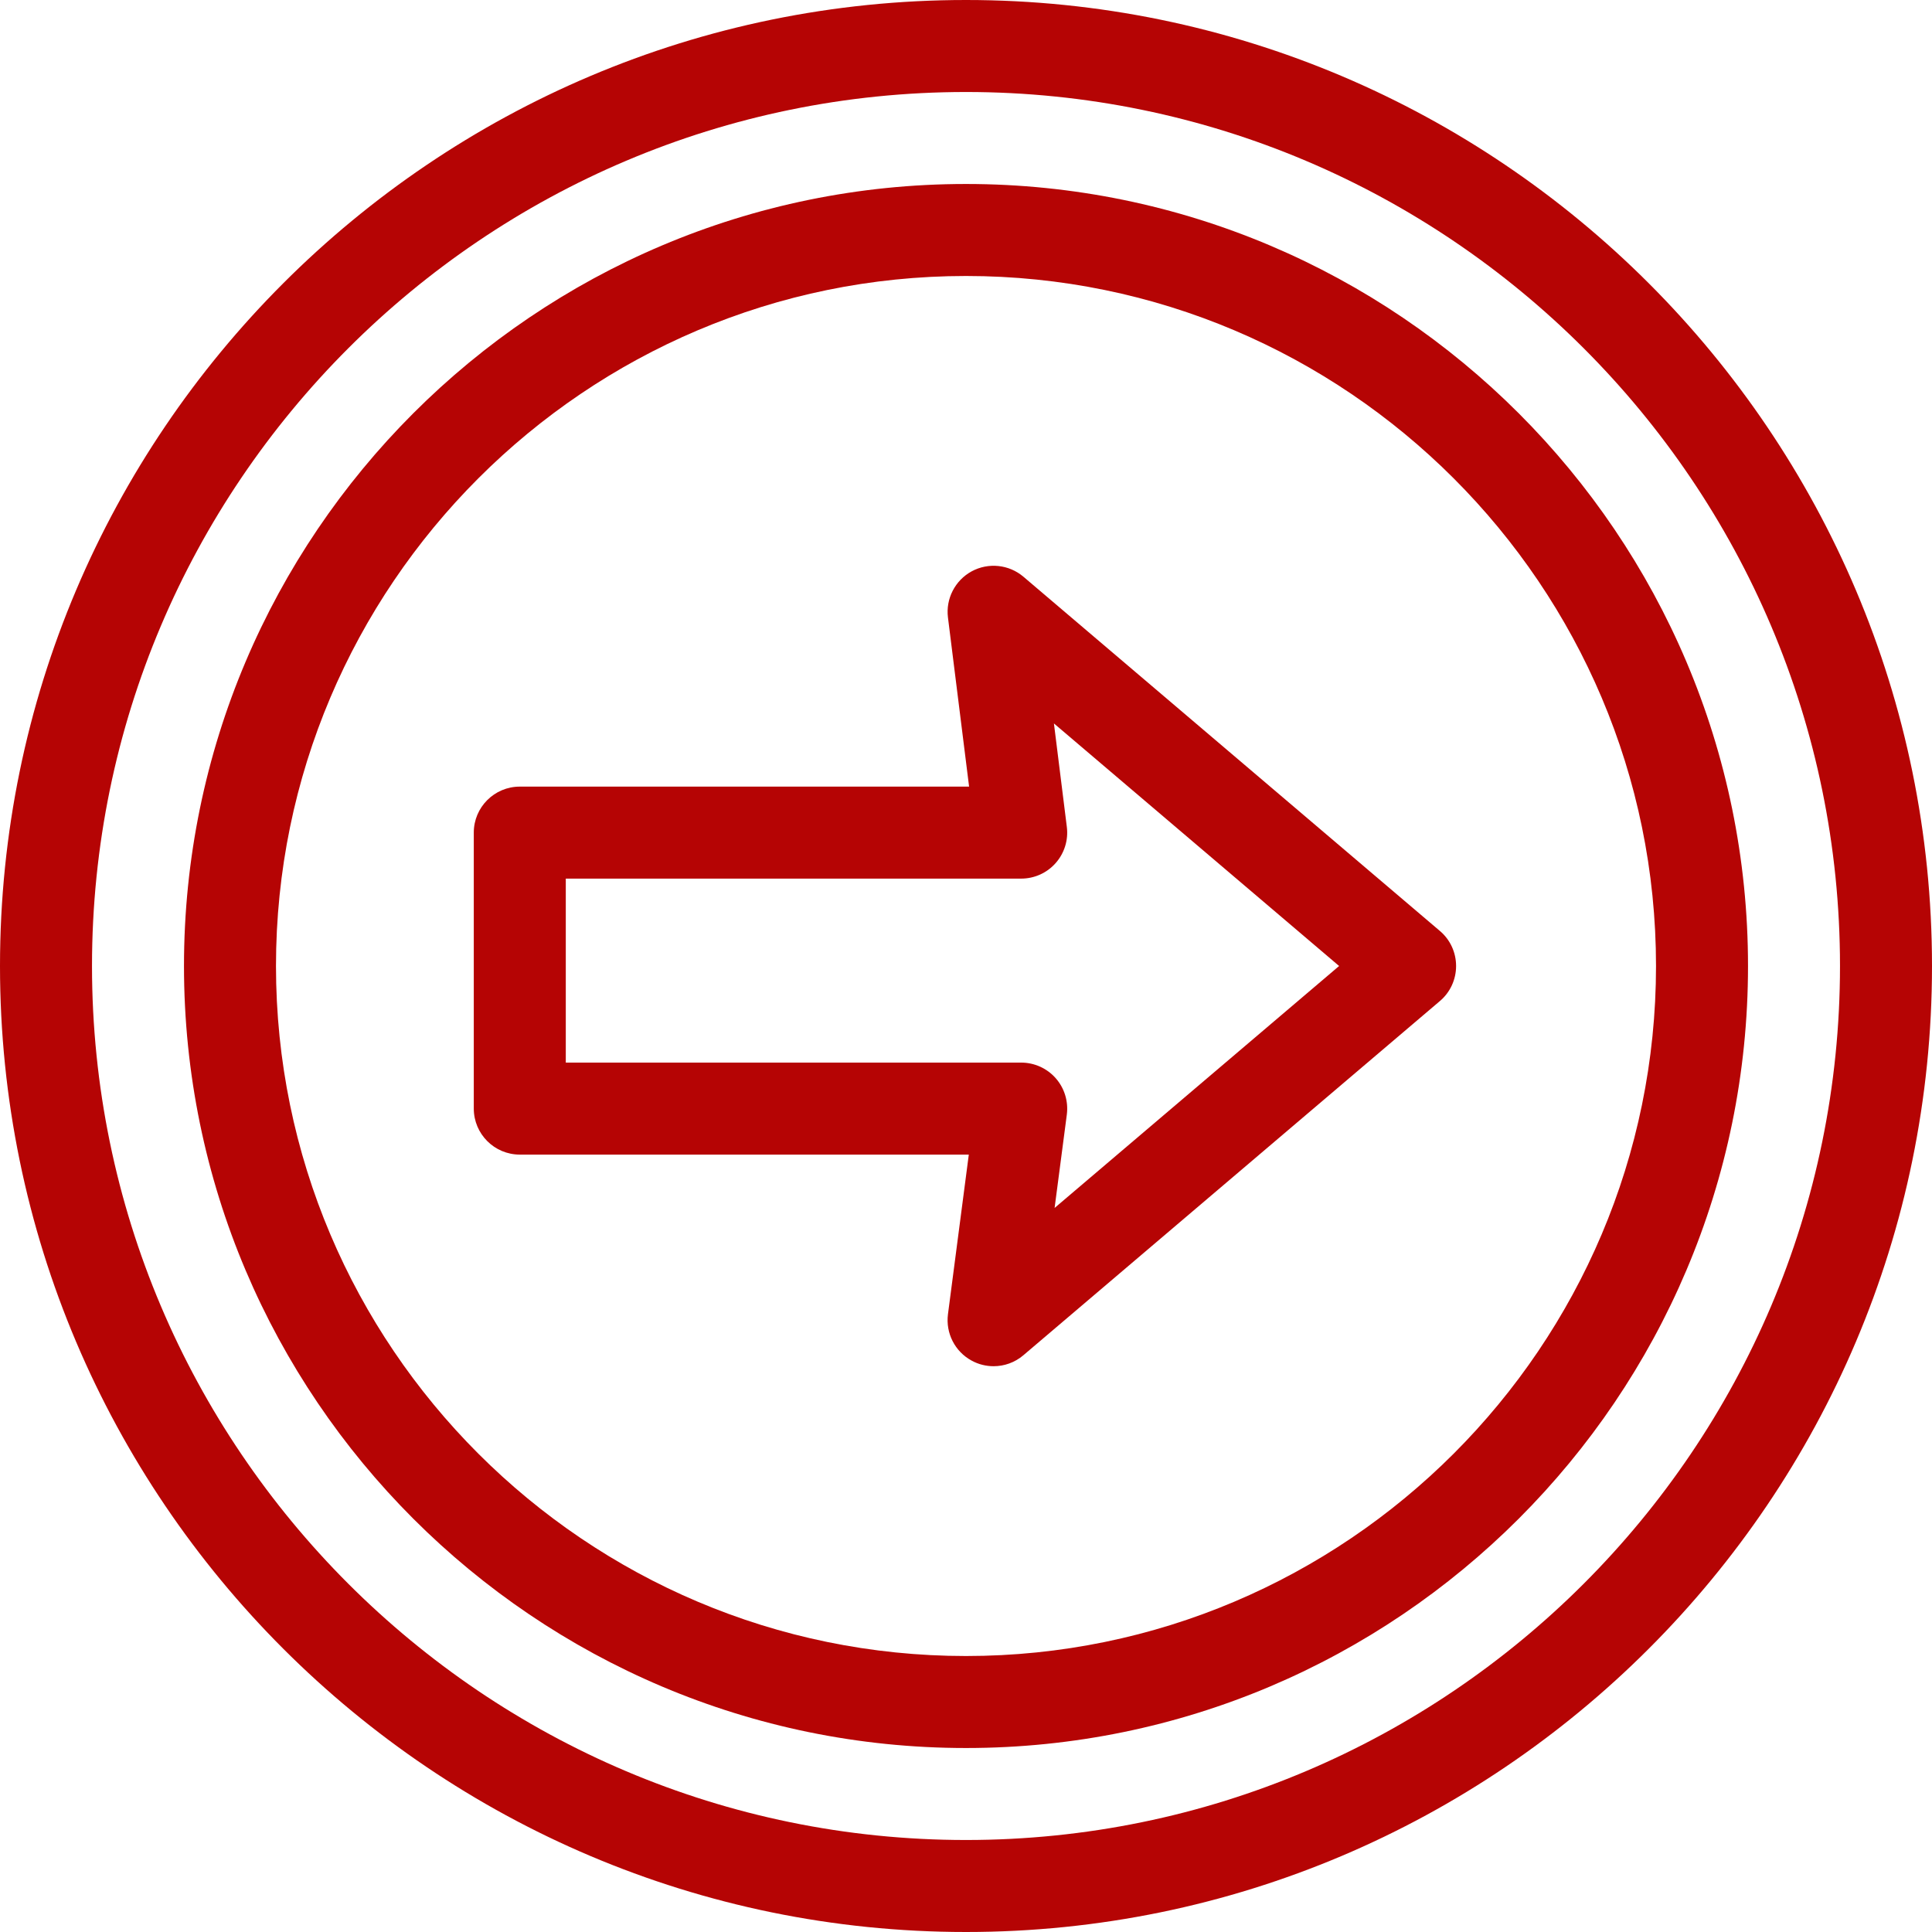 <?xml version="1.0" encoding="UTF-8"?>
<svg xmlns="http://www.w3.org/2000/svg" xmlns:xlink="http://www.w3.org/1999/xlink" width="100pt" height="100pt" viewBox="0 0 100 100" version="1.1">
<g id="surface1">
<path style=" stroke:none;fill-rule:nonzero;fill:rgb(70.98%,1.569%,1.569%);fill-opacity:1;" d="M 50 0 C 22.43 0 0 22.43 0 50 C 0 77.57 22.43 100 50 100 C 77.57 100 100 77.57 100 50 C 100 22.43 77.57 0 50 0 Z M 50 95.238 C 25.055 95.238 4.762 74.945 4.762 50 C 4.762 25.055 25.055 4.762 50 4.762 C 74.945 4.762 95.238 25.055 95.238 50 C 95.238 74.945 74.945 95.238 50 95.238 Z M 50 95.238 "/>
<path style=" stroke:none;fill-rule:nonzero;fill:rgb(70.98%,1.569%,1.569%);fill-opacity:1;" d="M 50 9.523 C 27.68 9.523 9.523 27.68 9.523 50 C 9.523 72.32 27.68 90.477 50 90.477 C 72.32 90.477 90.477 72.32 90.477 50 C 90.477 27.68 72.32 9.523 50 9.523 Z M 50 85.715 C 30.309 85.715 14.285 69.691 14.285 50 C 14.285 30.309 30.309 14.285 50 14.285 C 69.691 14.285 85.715 30.309 85.715 50 C 85.715 69.691 69.691 85.715 50 85.715 Z M 50 85.715 "/>
<path style=" stroke:none;fill-rule:nonzero;fill:rgb(70.98%,1.569%,1.569%);fill-opacity:1;" d="M 74.531 48.188 L 52.973 29.852 C 52.223 29.215 51.16 29.105 50.297 29.57 C 49.434 30.039 48.945 30.988 49.066 31.961 L 50.16 40.715 L 26.906 40.715 C 25.59 40.715 24.523 41.781 24.523 43.094 L 24.523 57.379 C 24.523 58.695 25.59 59.762 26.906 59.762 L 50.145 59.762 L 49.066 68.027 C 48.941 69.004 49.426 69.957 50.293 70.426 C 50.648 70.621 51.039 70.715 51.43 70.715 C 51.98 70.715 52.531 70.523 52.969 70.148 L 74.531 51.812 C 75.062 51.363 75.367 50.699 75.367 50 C 75.367 49.301 75.062 48.637 74.531 48.188 Z M 54.586 62.523 L 55.219 57.688 C 55.305 57.008 55.098 56.324 54.645 55.809 C 54.195 55.297 53.543 55 52.855 55 L 29.285 55 L 29.285 45.477 L 52.855 45.477 C 53.539 45.477 54.191 45.184 54.641 44.672 C 55.094 44.16 55.305 43.477 55.219 42.801 L 54.551 37.445 L 69.312 50 Z M 54.586 62.523 "/>
</g>
</svg>